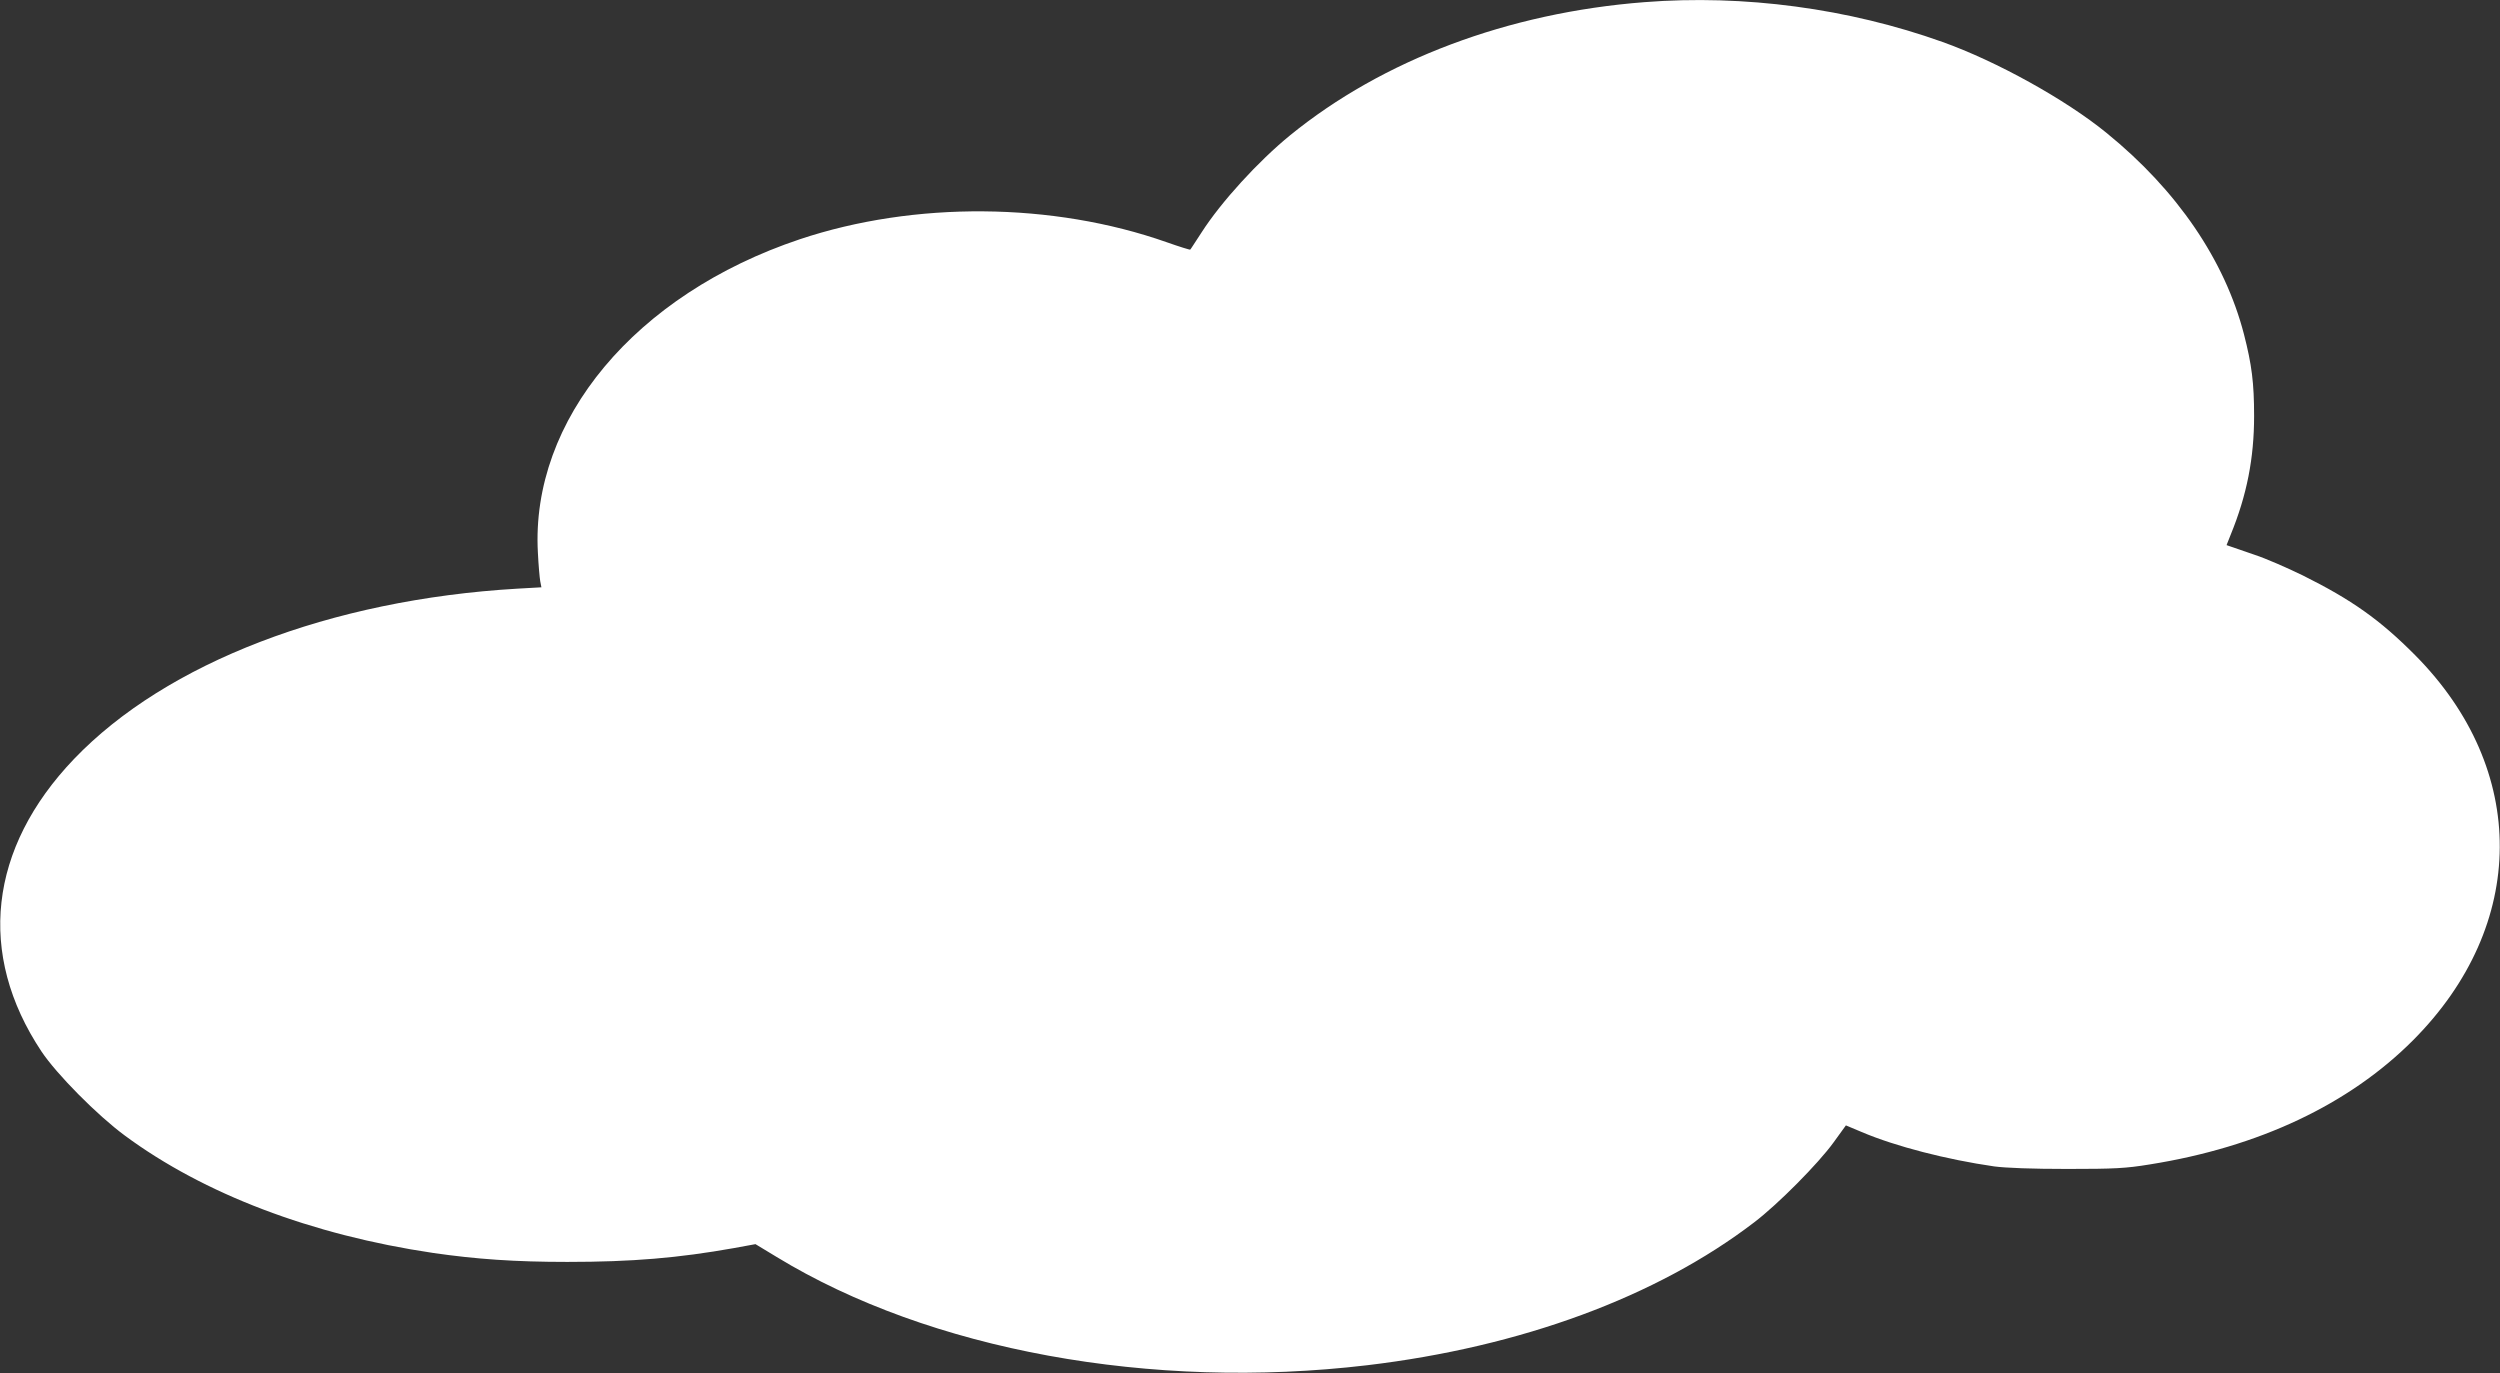 <?xml version="1.0" standalone="no"?>
<!DOCTYPE svg PUBLIC "-//W3C//DTD SVG 20010904//EN"
 "http://www.w3.org/TR/2001/REC-SVG-20010904/DTD/svg10.dtd">
<svg version="1.0" xmlns="http://www.w3.org/2000/svg"
 width="1280pt" height="703pt" viewBox="0 0 1280 703"
 preserveAspectRatio="xMidYMid meet">
<rect x="0" y="0" width="1280" height="703" fill="#333333" stroke="none"/>
<g transform="translate(0,703) scale(0.1,-0.1)"
fill="#ffffff" stroke="none">
<path d="M8420 7019 c-699 -54 -1341 -296 -1815 -682 -163 -133 -353 -341
-453 -497 -31 -47 -56 -87 -58 -88 -1 -2 -56 15 -121 38 -583 205 -1291 211
-1878 15 -842 -282 -1379 -925 -1341 -1605 3 -63 9 -129 12 -146 l6 -31 -124
-7 c-954 -56 -1797 -379 -2269 -872 -437 -457 -498 -999 -167 -1497 78 -117
286 -327 427 -431 404 -299 957 -509 1578 -601 220 -32 421 -46 688 -46 331 0
568 20 854 71 l109 20 109 -66 c783 -477 1918 -685 3023 -554 788 94 1483 350
1982 732 122 93 328 301 406 409 l63 87 81 -34 c174 -74 436 -141 678 -176 61
-8 194 -13 375 -13 242 0 299 3 421 23 560 89 1022 308 1349 636 588 590 592
1386 10 1972 -180 181 -324 283 -575 408 -80 39 -190 87 -245 105 -55 19 -110
38 -122 42 l-23 8 21 53 c83 203 120 392 120 608 0 170 -12 263 -52 419 -98
378 -342 737 -703 1030 -209 171 -565 368 -840 466 -481 172 -1017 244 -1526
204z"/>
</g>
</svg>
